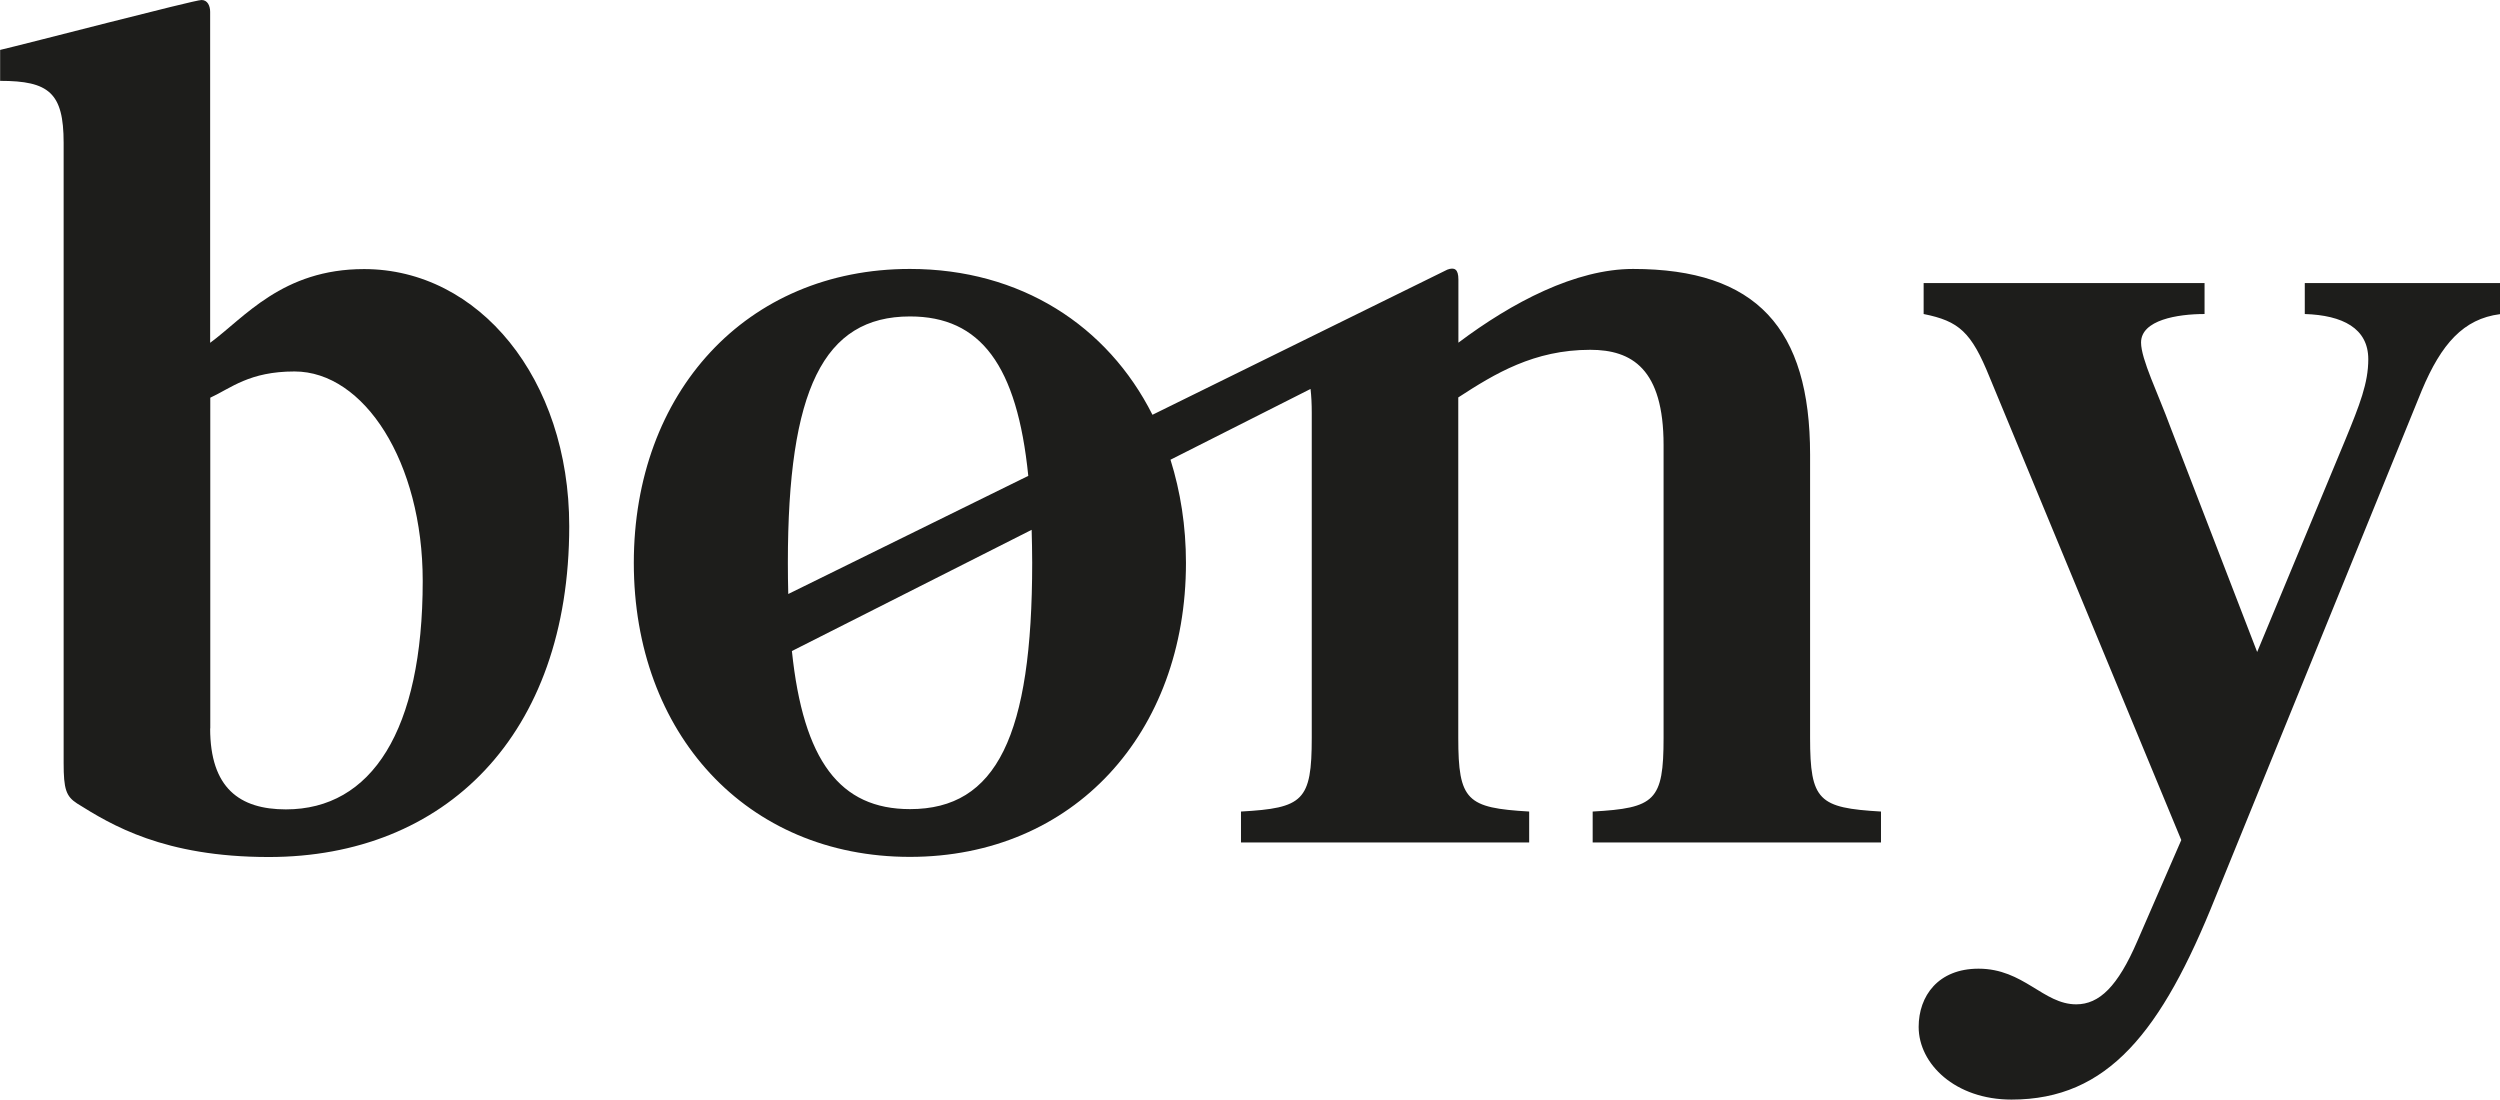 <?xml version="1.0" encoding="UTF-8"?><svg xmlns="http://www.w3.org/2000/svg" viewBox="0 0 185.82 81.73"><defs><style>.b{isolation:isolate;}.c{fill:#1d1d1b;stroke-width:0px;}.d{mix-blend-mode:multiply;}</style></defs><g class="b"><g id="a"><path class="c" d="m15.62,25.48c2.54-1.86,5.36-5.48,11.44-5.48,8.53,0,15.25,8.14,15.25,19.11,0,15.57-9.26,24.59-22.33,24.59-7.81,0-11.71-2.39-14.25-3.98-.82-.53-1-1.06-1-3.01V10.61c0-3.71-1.09-4.6-4.72-4.6v-2.3C1.91,3.27,14.44,0,14.98,0c.45,0,.64.44.64.88v24.59Zm0,28.66c0,4.42,2.18,6.02,5.63,6.02,6.36,0,10.17-5.84,10.17-16.98,0-8.85-4.36-15.57-9.53-15.57-3.36,0-4.72,1.24-6.26,1.95v24.59Z"/><path class="c" d="m185.82,21.05v2.3c-2.72.35-4.36,2.21-5.81,5.66l-15.34,37.68c-4,10-7.99,15.04-15.16,15.04-4.18,0-6.9-2.65-6.9-5.4,0-2.3,1.45-4.33,4.45-4.33,3.36,0,4.81,2.65,7.26,2.65,1.72,0,3.09-1.33,4.54-4.69l3.27-7.52-14.25-34.41c-1.36-3.36-2.27-4.16-4.9-4.69v-2.3h20.88v2.3c-2,0-4.72.44-4.72,2.12,0,1.24,1.27,3.8,2.18,6.28l6.45,16.72,6.54-15.74c1.09-2.65,1.72-4.25,1.72-6.02,0-2.3-1.91-3.27-4.72-3.36v-2.3h14.53Z"/><g class="d"><path class="c" d="m85.66,30.83c-3.34-6.63-9.81-10.84-18.03-10.84-12.17,0-20.52,9.2-20.52,21.85s8.35,21.85,20.52,21.85,20.52-9.2,20.52-21.85c0-2.74-.41-5.31-1.15-7.67l10.41-5.26c.06.52.09,1.1.09,1.78v24.15c0,4.69-.64,5.22-5.26,5.48v2.3h21.42v-2.3c-4.63-.27-5.27-.8-5.27-5.48v-25.3c2.72-1.77,5.63-3.54,9.81-3.54,3.09,0,5.45,1.41,5.45,7.08v21.76c0,4.69-.64,5.22-5.27,5.48v2.3h21.43v-2.3c-4.63-.27-5.27-.8-5.27-5.48v-21.05c0-9.38-3.99-13.8-13.16-13.8-4.27,0-8.99,2.48-12.98,5.48v-4.69c0-.79-.3-.93-.82-.74m-49.02,21.79c0-12.83,2.63-18.31,9.08-18.31,5.24,0,7.96,3.62,8.79,11.85l-17.84,8.78c-.02-.75-.03-1.52-.03-2.32Zm9.08,18.31c-5.21,0-7.93-3.59-8.78-11.75l17.82-9.01c.02.79.04,1.6.04,2.45,0,12.83-2.63,18.31-9.08,18.31Z"/></g></g></g></svg>